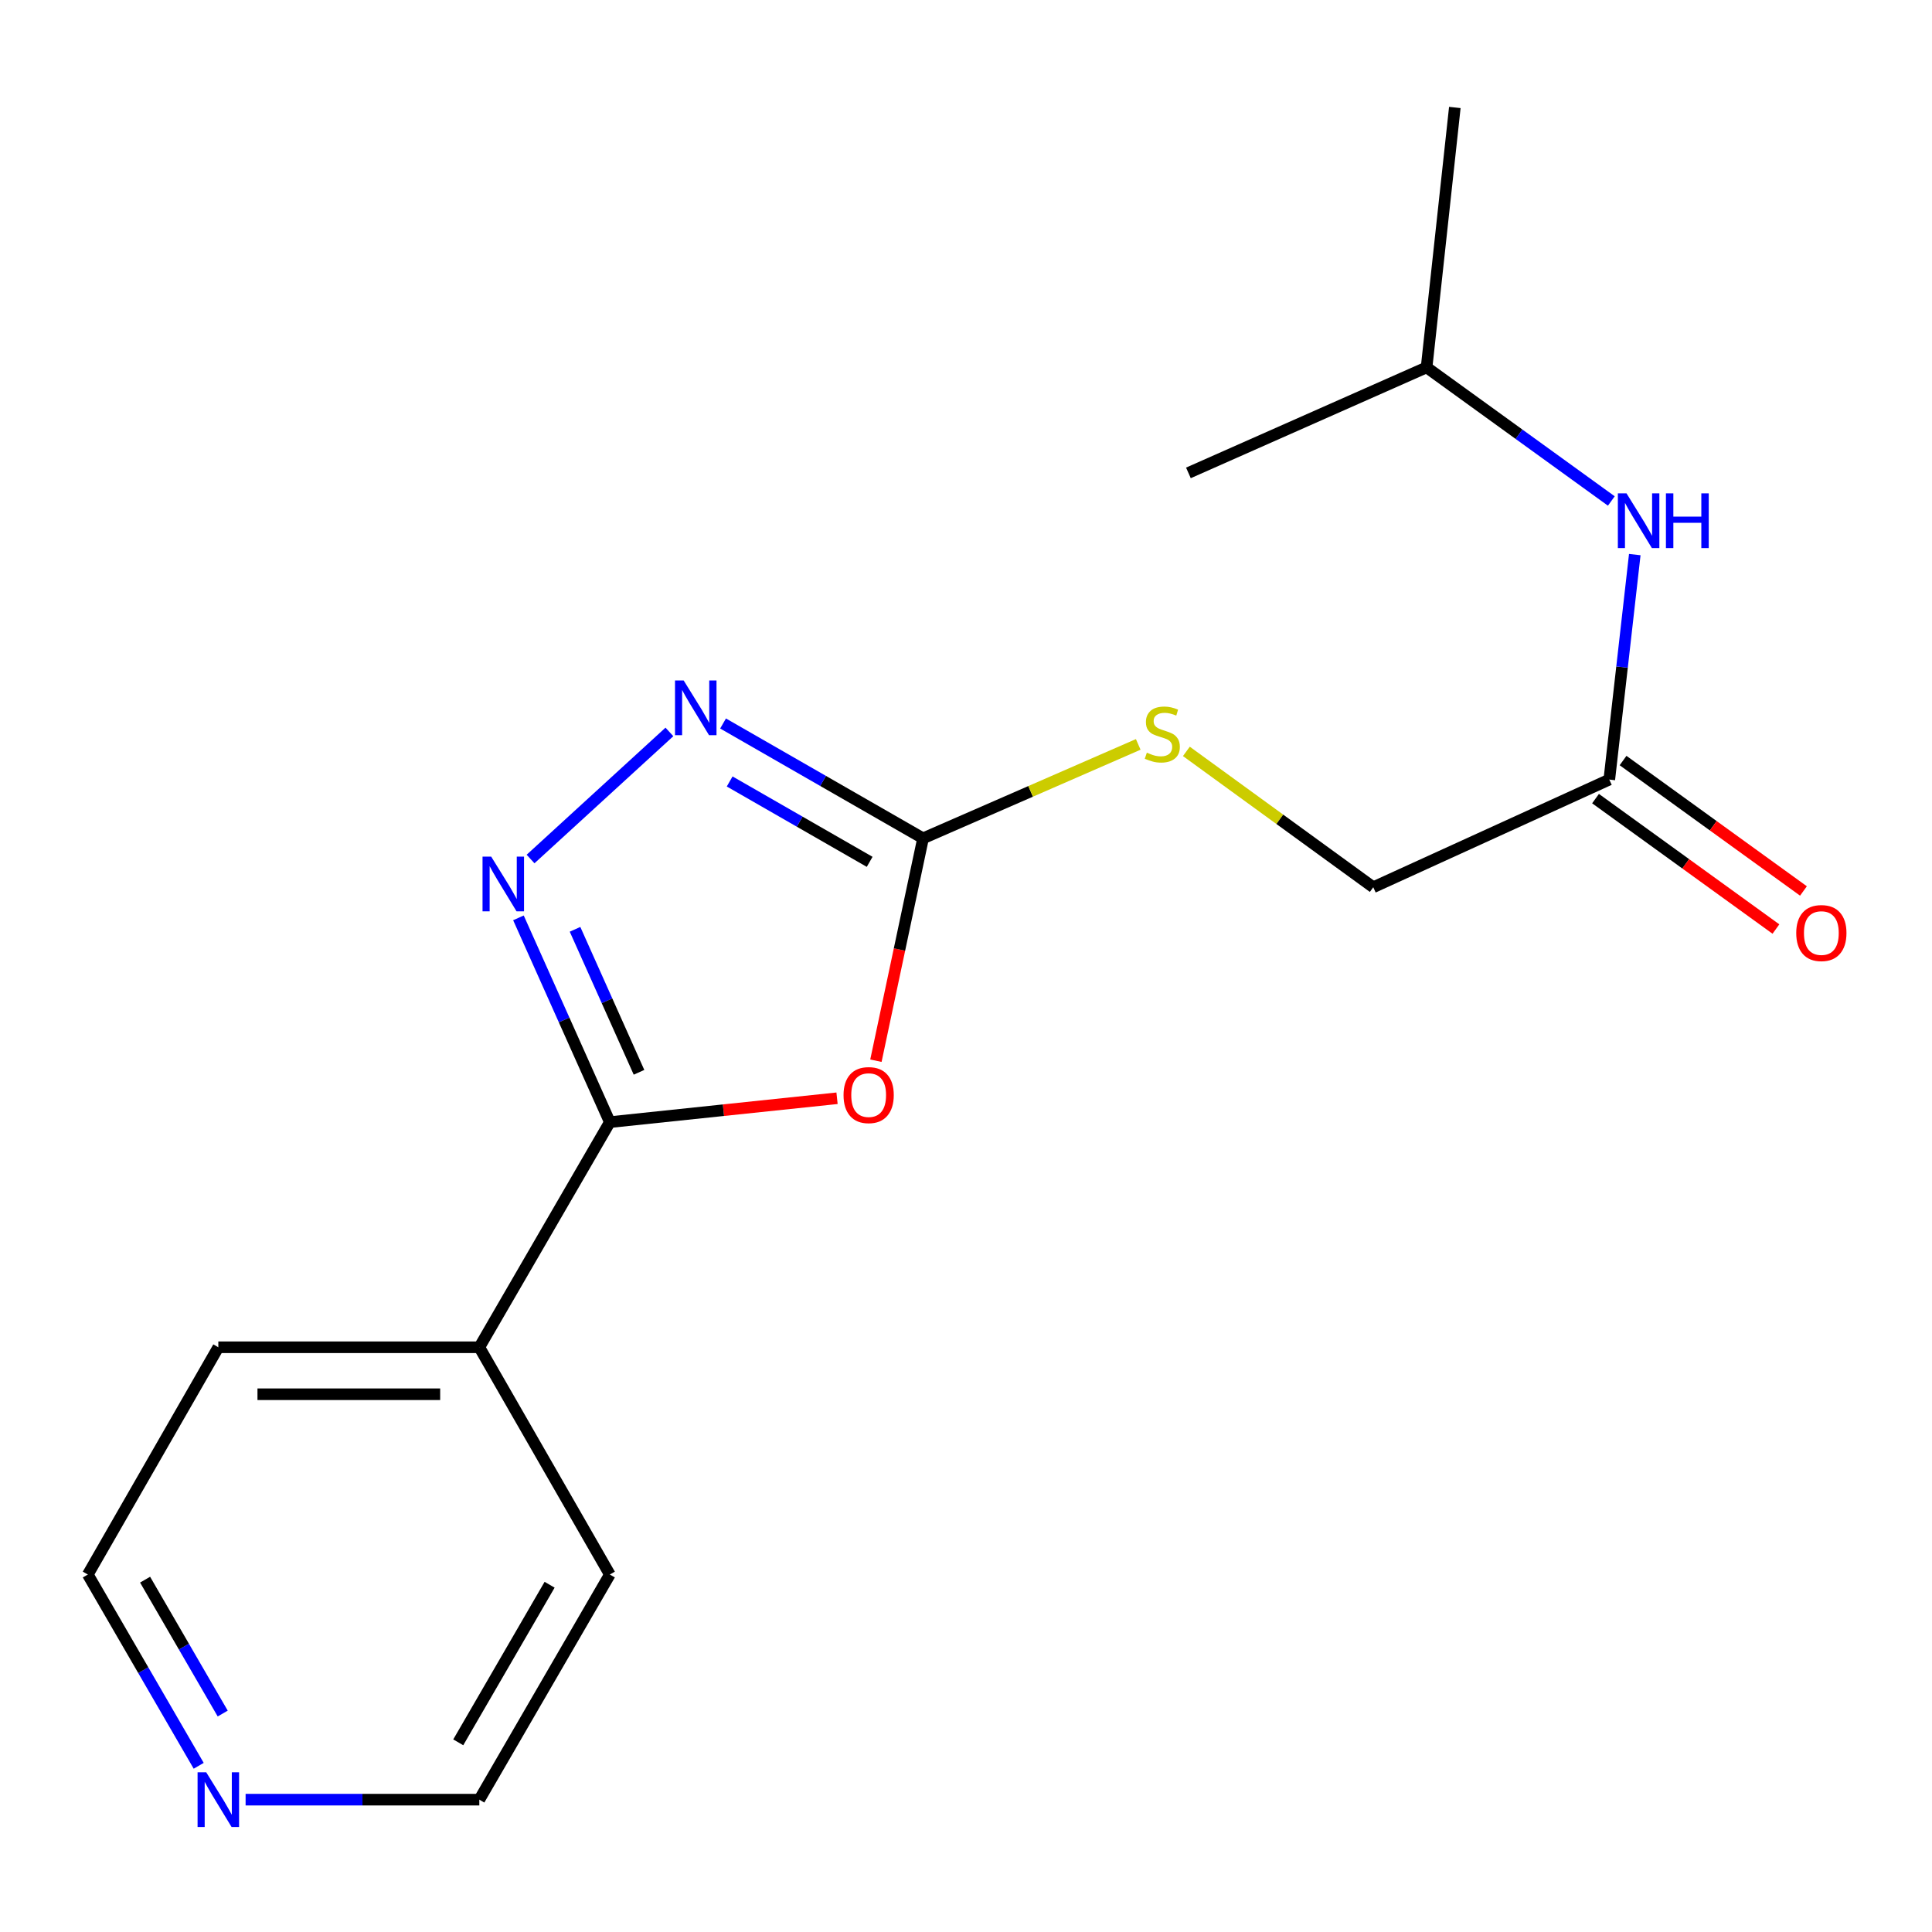 <?xml version='1.0' encoding='iso-8859-1'?>
<svg version='1.1' baseProfile='full'
              xmlns='http://www.w3.org/2000/svg'
                      xmlns:rdkit='http://www.rdkit.org/xml'
                      xmlns:xlink='http://www.w3.org/1999/xlink'
                  xml:space='preserve'
width='1000px' height='1000px' viewBox='0 0 1000 1000'>
<!-- END OF HEADER -->
<rect style='opacity:1.0;fill:#FFFFFF;stroke:none' width='1000' height='1000' x='0' y='0'> </rect>
<path class='bond-1' d='M 433.248,568.457 L 374.448,574.635' style='fill:none;fill-rule:evenodd;stroke:#FF0000;stroke-width:6px;stroke-linecap:butt;stroke-linejoin:miter;stroke-opacity:1' />
<path class='bond-1' d='M 374.448,574.635 L 315.648,580.814' style='fill:none;fill-rule:evenodd;stroke:#000000;stroke-width:6px;stroke-linecap:butt;stroke-linejoin:miter;stroke-opacity:1' />
<path class='bond-2' d='M 453.371,549.022 L 465.571,491.469' style='fill:none;fill-rule:evenodd;stroke:#FF0000;stroke-width:6px;stroke-linecap:butt;stroke-linejoin:miter;stroke-opacity:1' />
<path class='bond-2' d='M 465.571,491.469 L 477.771,433.917' style='fill:none;fill-rule:evenodd;stroke:#000000;stroke-width:6px;stroke-linecap:butt;stroke-linejoin:miter;stroke-opacity:1' />
<path class='bond-0' d='M 268.344,475.082 L 291.996,527.948' style='fill:none;fill-rule:evenodd;stroke:#0000FF;stroke-width:6px;stroke-linecap:butt;stroke-linejoin:miter;stroke-opacity:1' />
<path class='bond-0' d='M 291.996,527.948 L 315.648,580.814' style='fill:none;fill-rule:evenodd;stroke:#000000;stroke-width:6px;stroke-linecap:butt;stroke-linejoin:miter;stroke-opacity:1' />
<path class='bond-0' d='M 297.638,481.011 L 314.194,518.017' style='fill:none;fill-rule:evenodd;stroke:#0000FF;stroke-width:6px;stroke-linecap:butt;stroke-linejoin:miter;stroke-opacity:1' />
<path class='bond-0' d='M 314.194,518.017 L 330.75,555.023' style='fill:none;fill-rule:evenodd;stroke:#000000;stroke-width:6px;stroke-linecap:butt;stroke-linejoin:miter;stroke-opacity:1' />
<path class='bond-18' d='M 274.615,444.626 L 346.486,378.847' style='fill:none;fill-rule:evenodd;stroke:#0000FF;stroke-width:6px;stroke-linecap:butt;stroke-linejoin:miter;stroke-opacity:1' />
<path class='bond-7' d='M 315.648,580.814 L 248.096,697.341' style='fill:none;fill-rule:evenodd;stroke:#000000;stroke-width:6px;stroke-linecap:butt;stroke-linejoin:miter;stroke-opacity:1' />
<path class='bond-3' d='M 477.771,433.917 L 426.013,404.198' style='fill:none;fill-rule:evenodd;stroke:#000000;stroke-width:6px;stroke-linecap:butt;stroke-linejoin:miter;stroke-opacity:1' />
<path class='bond-3' d='M 426.013,404.198 L 374.255,374.479' style='fill:none;fill-rule:evenodd;stroke:#0000FF;stroke-width:6px;stroke-linecap:butt;stroke-linejoin:miter;stroke-opacity:1' />
<path class='bond-3' d='M 450.135,446.09 L 413.904,425.287' style='fill:none;fill-rule:evenodd;stroke:#000000;stroke-width:6px;stroke-linecap:butt;stroke-linejoin:miter;stroke-opacity:1' />
<path class='bond-3' d='M 413.904,425.287 L 377.673,404.484' style='fill:none;fill-rule:evenodd;stroke:#0000FF;stroke-width:6px;stroke-linecap:butt;stroke-linejoin:miter;stroke-opacity:1' />
<path class='bond-5' d='M 477.771,433.917 L 533.46,409.608' style='fill:none;fill-rule:evenodd;stroke:#000000;stroke-width:6px;stroke-linecap:butt;stroke-linejoin:miter;stroke-opacity:1' />
<path class='bond-5' d='M 533.46,409.608 L 589.149,385.3' style='fill:none;fill-rule:evenodd;stroke:#CCCC00;stroke-width:6px;stroke-linecap:butt;stroke-linejoin:miter;stroke-opacity:1' />
<path class='bond-4' d='M 832.971,403.505 L 710.798,459.235' style='fill:none;fill-rule:evenodd;stroke:#000000;stroke-width:6px;stroke-linecap:butt;stroke-linejoin:miter;stroke-opacity:1' />
<path class='bond-6' d='M 832.971,403.505 L 839.565,345.279' style='fill:none;fill-rule:evenodd;stroke:#000000;stroke-width:6px;stroke-linecap:butt;stroke-linejoin:miter;stroke-opacity:1' />
<path class='bond-6' d='M 839.565,345.279 L 846.158,287.054' style='fill:none;fill-rule:evenodd;stroke:#0000FF;stroke-width:6px;stroke-linecap:butt;stroke-linejoin:miter;stroke-opacity:1' />
<path class='bond-9' d='M 825.847,413.358 L 872.533,447.114' style='fill:none;fill-rule:evenodd;stroke:#000000;stroke-width:6px;stroke-linecap:butt;stroke-linejoin:miter;stroke-opacity:1' />
<path class='bond-9' d='M 872.533,447.114 L 919.219,480.87' style='fill:none;fill-rule:evenodd;stroke:#FF0000;stroke-width:6px;stroke-linecap:butt;stroke-linejoin:miter;stroke-opacity:1' />
<path class='bond-9' d='M 840.096,393.651 L 886.782,427.407' style='fill:none;fill-rule:evenodd;stroke:#000000;stroke-width:6px;stroke-linecap:butt;stroke-linejoin:miter;stroke-opacity:1' />
<path class='bond-9' d='M 886.782,427.407 L 933.468,461.163' style='fill:none;fill-rule:evenodd;stroke:#FF0000;stroke-width:6px;stroke-linecap:butt;stroke-linejoin:miter;stroke-opacity:1' />
<path class='bond-10' d='M 614.062,388.915 L 662.43,424.075' style='fill:none;fill-rule:evenodd;stroke:#CCCC00;stroke-width:6px;stroke-linecap:butt;stroke-linejoin:miter;stroke-opacity:1' />
<path class='bond-10' d='M 662.43,424.075 L 710.798,459.235' style='fill:none;fill-rule:evenodd;stroke:#000000;stroke-width:6px;stroke-linecap:butt;stroke-linejoin:miter;stroke-opacity:1' />
<path class='bond-11' d='M 834.018,259.308 L 786.208,224.736' style='fill:none;fill-rule:evenodd;stroke:#0000FF;stroke-width:6px;stroke-linecap:butt;stroke-linejoin:miter;stroke-opacity:1' />
<path class='bond-11' d='M 786.208,224.736 L 738.399,190.163' style='fill:none;fill-rule:evenodd;stroke:#000000;stroke-width:6px;stroke-linecap:butt;stroke-linejoin:miter;stroke-opacity:1' />
<path class='bond-14' d='M 248.096,697.341 L 315.648,814.975' style='fill:none;fill-rule:evenodd;stroke:#000000;stroke-width:6px;stroke-linecap:butt;stroke-linejoin:miter;stroke-opacity:1' />
<path class='bond-15' d='M 248.096,697.341 L 113.006,697.341' style='fill:none;fill-rule:evenodd;stroke:#000000;stroke-width:6px;stroke-linecap:butt;stroke-linejoin:miter;stroke-opacity:1' />
<path class='bond-15' d='M 227.832,721.66 L 133.27,721.66' style='fill:none;fill-rule:evenodd;stroke:#000000;stroke-width:6px;stroke-linecap:butt;stroke-linejoin:miter;stroke-opacity:1' />
<path class='bond-8' d='M 102.845,913.975 L 74.15,864.475' style='fill:none;fill-rule:evenodd;stroke:#0000FF;stroke-width:6px;stroke-linecap:butt;stroke-linejoin:miter;stroke-opacity:1' />
<path class='bond-8' d='M 74.15,864.475 L 45.455,814.975' style='fill:none;fill-rule:evenodd;stroke:#000000;stroke-width:6px;stroke-linecap:butt;stroke-linejoin:miter;stroke-opacity:1' />
<path class='bond-8' d='M 115.276,886.928 L 95.189,852.278' style='fill:none;fill-rule:evenodd;stroke:#0000FF;stroke-width:6px;stroke-linecap:butt;stroke-linejoin:miter;stroke-opacity:1' />
<path class='bond-8' d='M 95.189,852.278 L 75.102,817.629' style='fill:none;fill-rule:evenodd;stroke:#000000;stroke-width:6px;stroke-linecap:butt;stroke-linejoin:miter;stroke-opacity:1' />
<path class='bond-19' d='M 127.123,931.502 L 187.61,931.502' style='fill:none;fill-rule:evenodd;stroke:#0000FF;stroke-width:6px;stroke-linecap:butt;stroke-linejoin:miter;stroke-opacity:1' />
<path class='bond-19' d='M 187.61,931.502 L 248.096,931.502' style='fill:none;fill-rule:evenodd;stroke:#000000;stroke-width:6px;stroke-linecap:butt;stroke-linejoin:miter;stroke-opacity:1' />
<path class='bond-16' d='M 738.399,190.163 L 615.117,244.772' style='fill:none;fill-rule:evenodd;stroke:#000000;stroke-width:6px;stroke-linecap:butt;stroke-linejoin:miter;stroke-opacity:1' />
<path class='bond-17' d='M 738.399,190.163 L 753.017,55.627' style='fill:none;fill-rule:evenodd;stroke:#000000;stroke-width:6px;stroke-linecap:butt;stroke-linejoin:miter;stroke-opacity:1' />
<path class='bond-12' d='M 248.096,931.502 L 315.648,814.975' style='fill:none;fill-rule:evenodd;stroke:#000000;stroke-width:6px;stroke-linecap:butt;stroke-linejoin:miter;stroke-opacity:1' />
<path class='bond-12' d='M 237.19,901.826 L 284.476,820.258' style='fill:none;fill-rule:evenodd;stroke:#000000;stroke-width:6px;stroke-linecap:butt;stroke-linejoin:miter;stroke-opacity:1' />
<path class='bond-13' d='M 45.455,814.975 L 113.006,697.341' style='fill:none;fill-rule:evenodd;stroke:#000000;stroke-width:6px;stroke-linecap:butt;stroke-linejoin:miter;stroke-opacity:1' />
<path  class='atom-0' d='M 436.616 566.817
Q 436.616 560.017, 439.976 556.217
Q 443.336 552.417, 449.616 552.417
Q 455.896 552.417, 459.256 556.217
Q 462.616 560.017, 462.616 566.817
Q 462.616 573.697, 459.216 577.617
Q 455.816 581.497, 449.616 581.497
Q 443.376 581.497, 439.976 577.617
Q 436.616 573.737, 436.616 566.817
M 449.616 578.297
Q 453.936 578.297, 456.256 575.417
Q 458.616 572.497, 458.616 566.817
Q 458.616 561.257, 456.256 558.457
Q 453.936 555.617, 449.616 555.617
Q 445.296 555.617, 442.936 558.417
Q 440.616 561.217, 440.616 566.817
Q 440.616 572.537, 442.936 575.417
Q 445.296 578.297, 449.616 578.297
' fill='#FF0000'/>
<path  class='atom-1' d='M 254.238 443.386
L 263.518 458.386
Q 264.438 459.866, 265.918 462.546
Q 267.398 465.226, 267.478 465.386
L 267.478 443.386
L 271.238 443.386
L 271.238 471.706
L 267.358 471.706
L 257.398 455.306
Q 256.238 453.386, 254.998 451.186
Q 253.798 448.986, 253.438 448.306
L 253.438 471.706
L 249.758 471.706
L 249.758 443.386
L 254.238 443.386
' fill='#0000FF'/>
<path  class='atom-4' d='M 353.864 352.205
L 363.144 367.205
Q 364.064 368.685, 365.544 371.365
Q 367.024 374.045, 367.104 374.205
L 367.104 352.205
L 370.864 352.205
L 370.864 380.525
L 366.984 380.525
L 357.024 364.125
Q 355.864 362.205, 354.624 360.005
Q 353.424 357.805, 353.064 357.125
L 353.064 380.525
L 349.384 380.525
L 349.384 352.205
L 353.864 352.205
' fill='#0000FF'/>
<path  class='atom-6' d='M 593.607 389.582
Q 593.927 389.702, 595.247 390.262
Q 596.567 390.822, 598.007 391.182
Q 599.487 391.502, 600.927 391.502
Q 603.607 391.502, 605.167 390.222
Q 606.727 388.902, 606.727 386.622
Q 606.727 385.062, 605.927 384.102
Q 605.167 383.142, 603.967 382.622
Q 602.767 382.102, 600.767 381.502
Q 598.247 380.742, 596.727 380.022
Q 595.247 379.302, 594.167 377.782
Q 593.127 376.262, 593.127 373.702
Q 593.127 370.142, 595.527 367.942
Q 597.967 365.742, 602.767 365.742
Q 606.047 365.742, 609.767 367.302
L 608.847 370.382
Q 605.447 368.982, 602.887 368.982
Q 600.127 368.982, 598.607 370.142
Q 597.087 371.262, 597.127 373.222
Q 597.127 374.742, 597.887 375.662
Q 598.687 376.582, 599.807 377.102
Q 600.967 377.622, 602.887 378.222
Q 605.447 379.022, 606.967 379.822
Q 608.487 380.622, 609.567 382.262
Q 610.687 383.862, 610.687 386.622
Q 610.687 390.542, 608.047 392.662
Q 605.447 394.742, 601.087 394.742
Q 598.567 394.742, 596.647 394.182
Q 594.767 393.662, 592.527 392.742
L 593.607 389.582
' fill='#CCCC00'/>
<path  class='atom-7' d='M 841.883 255.363
L 851.163 270.363
Q 852.083 271.843, 853.563 274.523
Q 855.043 277.203, 855.123 277.363
L 855.123 255.363
L 858.883 255.363
L 858.883 283.683
L 855.003 283.683
L 845.043 267.283
Q 843.883 265.363, 842.643 263.163
Q 841.443 260.963, 841.083 260.283
L 841.083 283.683
L 837.403 283.683
L 837.403 255.363
L 841.883 255.363
' fill='#0000FF'/>
<path  class='atom-7' d='M 862.283 255.363
L 866.123 255.363
L 866.123 267.403
L 880.603 267.403
L 880.603 255.363
L 884.443 255.363
L 884.443 283.683
L 880.603 283.683
L 880.603 270.603
L 866.123 270.603
L 866.123 283.683
L 862.283 283.683
L 862.283 255.363
' fill='#0000FF'/>
<path  class='atom-9' d='M 106.746 917.342
L 116.026 932.342
Q 116.946 933.822, 118.426 936.502
Q 119.906 939.182, 119.986 939.342
L 119.986 917.342
L 123.746 917.342
L 123.746 945.662
L 119.866 945.662
L 109.906 929.262
Q 108.746 927.342, 107.506 925.142
Q 106.306 922.942, 105.946 922.262
L 105.946 945.662
L 102.266 945.662
L 102.266 917.342
L 106.746 917.342
' fill='#0000FF'/>
<path  class='atom-10' d='M 929.729 482.945
Q 929.729 476.145, 933.089 472.345
Q 936.449 468.545, 942.729 468.545
Q 949.009 468.545, 952.369 472.345
Q 955.729 476.145, 955.729 482.945
Q 955.729 489.825, 952.329 493.745
Q 948.929 497.625, 942.729 497.625
Q 936.489 497.625, 933.089 493.745
Q 929.729 489.865, 929.729 482.945
M 942.729 494.425
Q 947.049 494.425, 949.369 491.545
Q 951.729 488.625, 951.729 482.945
Q 951.729 477.385, 949.369 474.585
Q 947.049 471.745, 942.729 471.745
Q 938.409 471.745, 936.049 474.545
Q 933.729 477.345, 933.729 482.945
Q 933.729 488.665, 936.049 491.545
Q 938.409 494.425, 942.729 494.425
' fill='#FF0000'/>
</svg>
